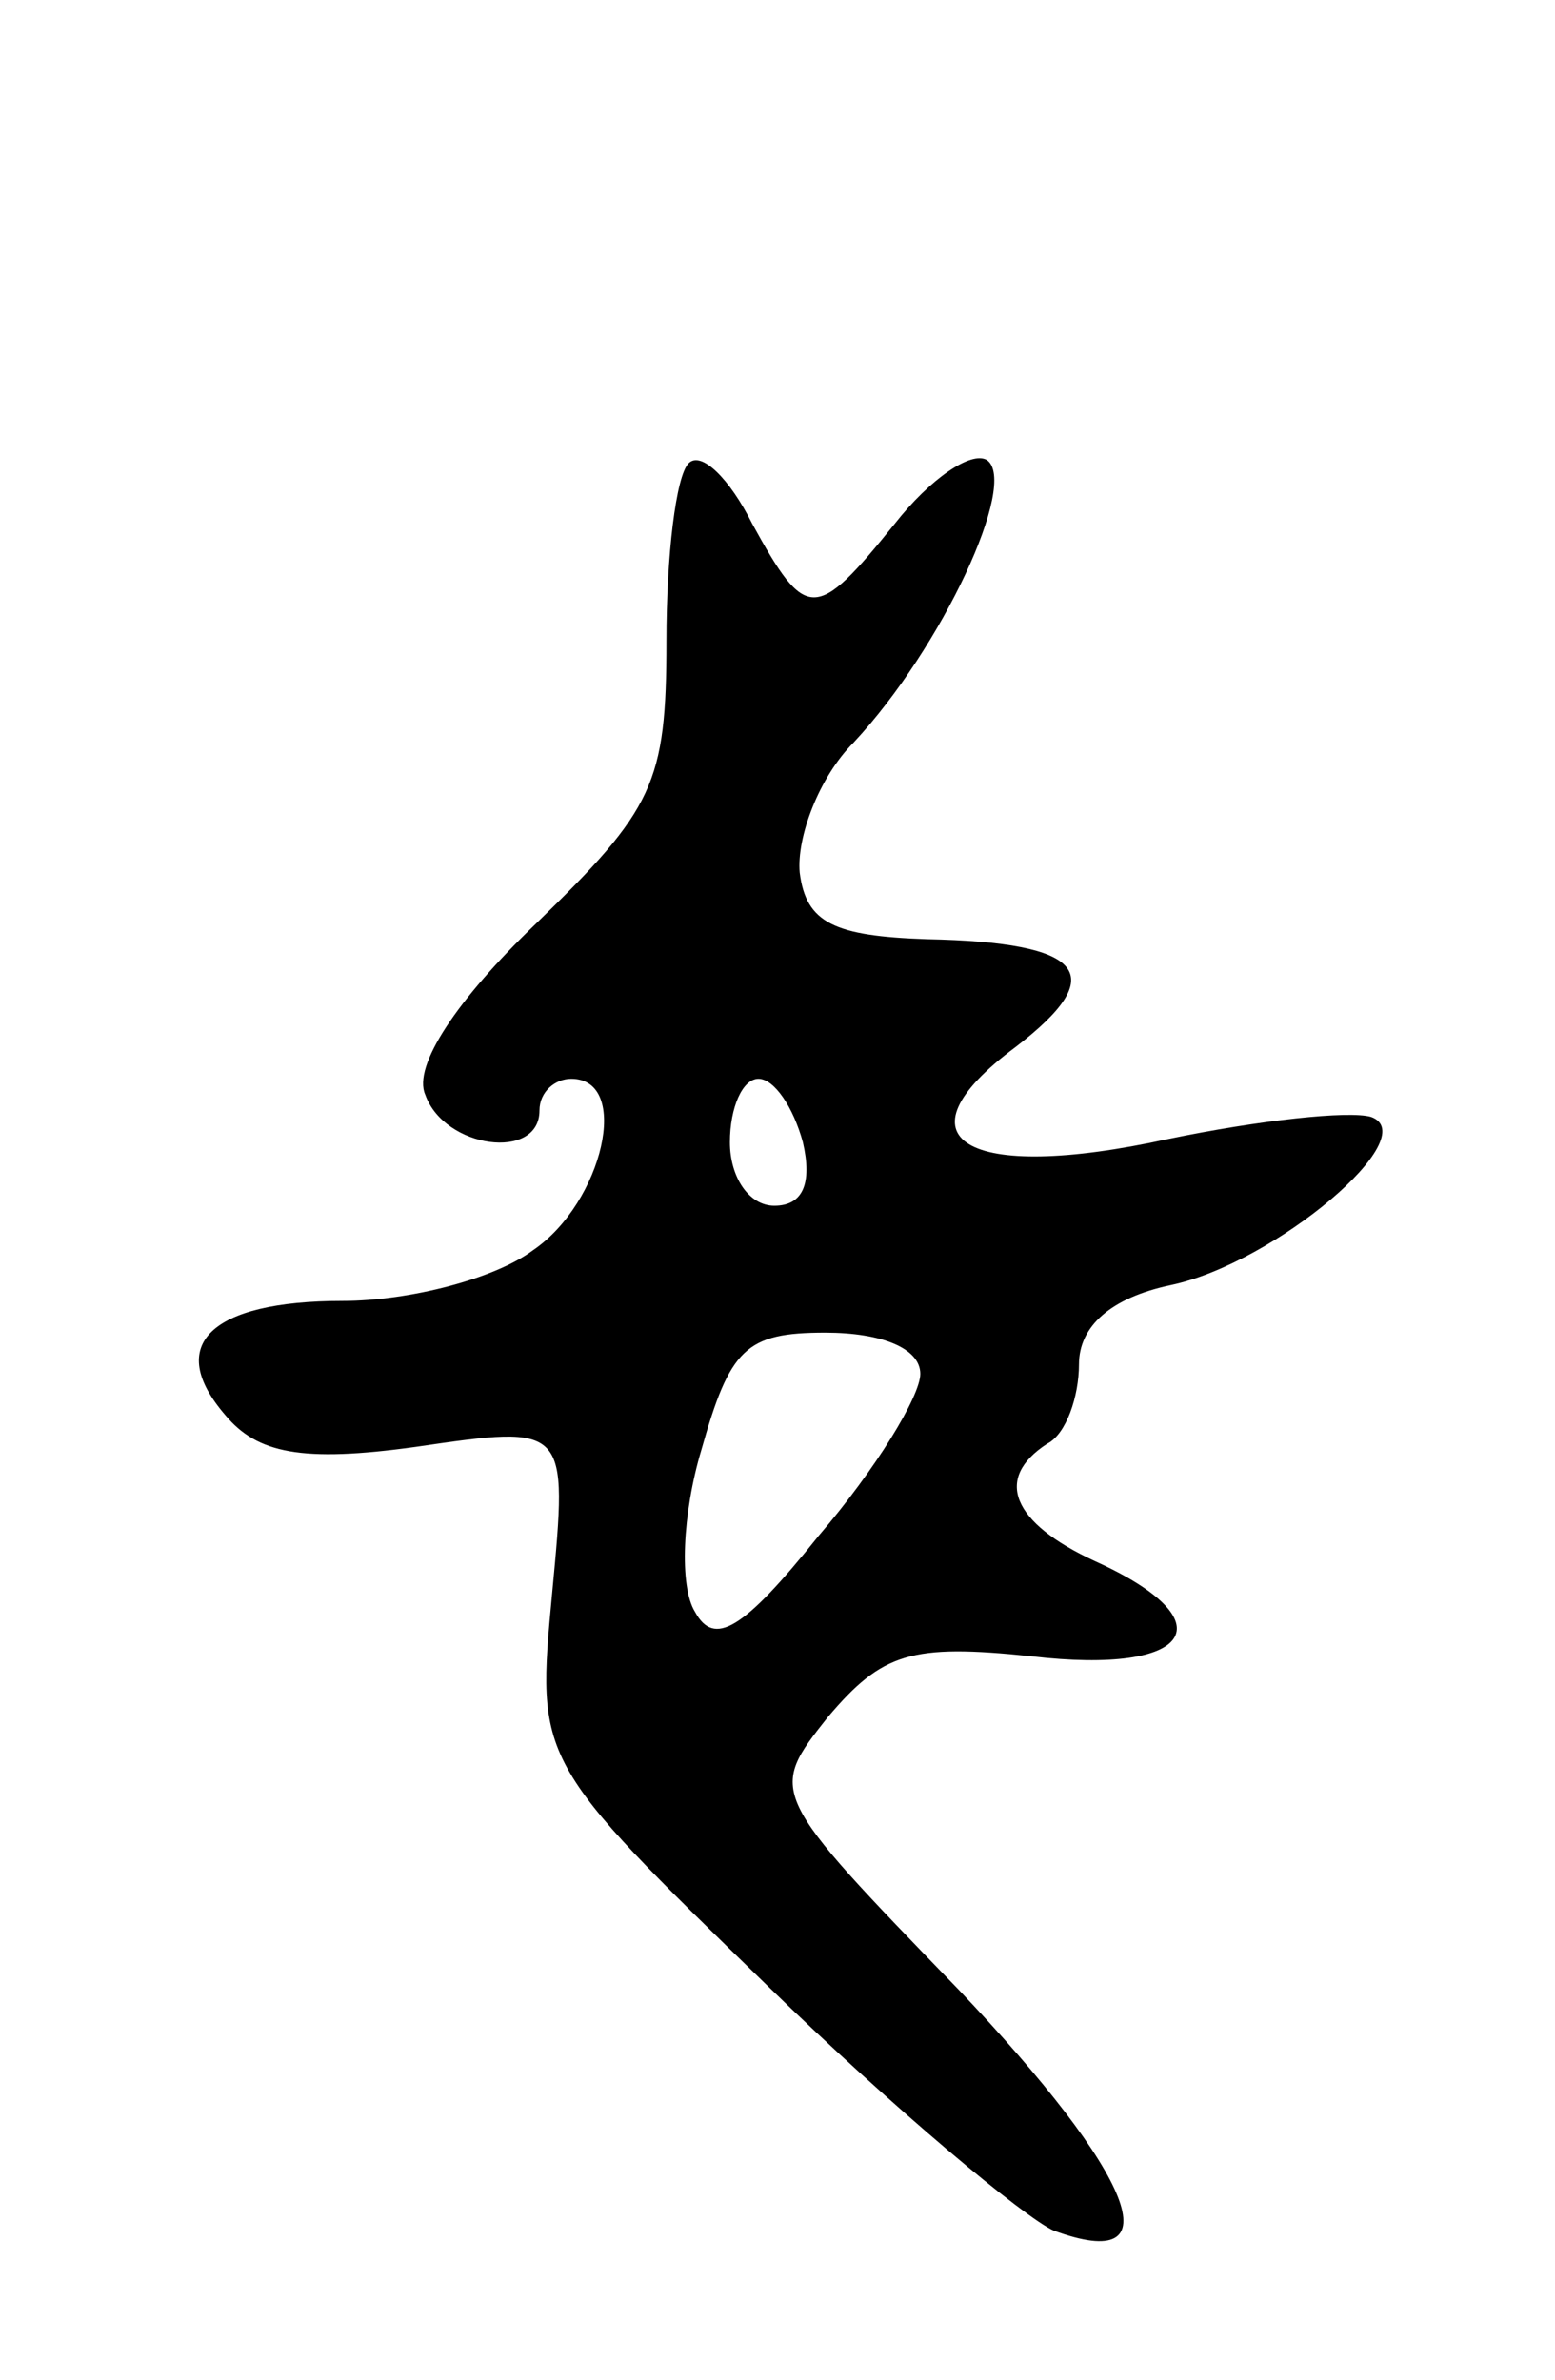 <svg version="1.0" xmlns="http://www.w3.org/2000/svg" width="49" height="75" viewBox="0 0 49 75" ><g transform="translate(0,75) scale(0.1,-0.1)" ><path d="M217 604 c-4 -4 -7 -29 -7 -56 0 -45 -4 -53 -41 -89 -25 -24 -39 -45 -35 -54 6 -17 36 -21 36 -5 0 6 5 10 10 10 19 0 10 -39 -12 -54 -12 -9 -39 -16 -60 -16 -42 0 -56 -14 -37 -36 10 -12 24 -15 60 -10 48 7 48 7 43 -46 -5 -53 -5 -53 68 -124 40 -39 81 -73 90 -77 38 -14 26 17 -30 76 -60 62 -60 62 -41 86 17 20 26 23 64 19 51 -6 62 11 20 30 -26 12 -32 26 -15 37 6 3 10 15 10 25 0 12 10 21 29 25 33 7 80 47 63 53 -7 2 -35 -1 -64 -7 -64 -14 -87 0 -48 29 30 23 22 33 -28 34 -29 1 -38 5 -40 21 -1 11 6 30 17 41 28 30 52 82 42 89 -5 3 -18 -6 -29 -20 -25 -31 -28 -31 -45 0 -7 14 -16 23 -20 19z m36 -214 c3 -13 0 -20 -9 -20 -8 0 -14 9 -14 20 0 11 4 20 9 20 5 0 11 -9 14 -20z m37 -73 c0 -7 -14 -30 -32 -51 -24 -30 -33 -35 -39 -24 -5 8 -4 31 2 51 9 32 14 37 39 37 18 0 30 -5 30 -13z"/></g></svg> 
